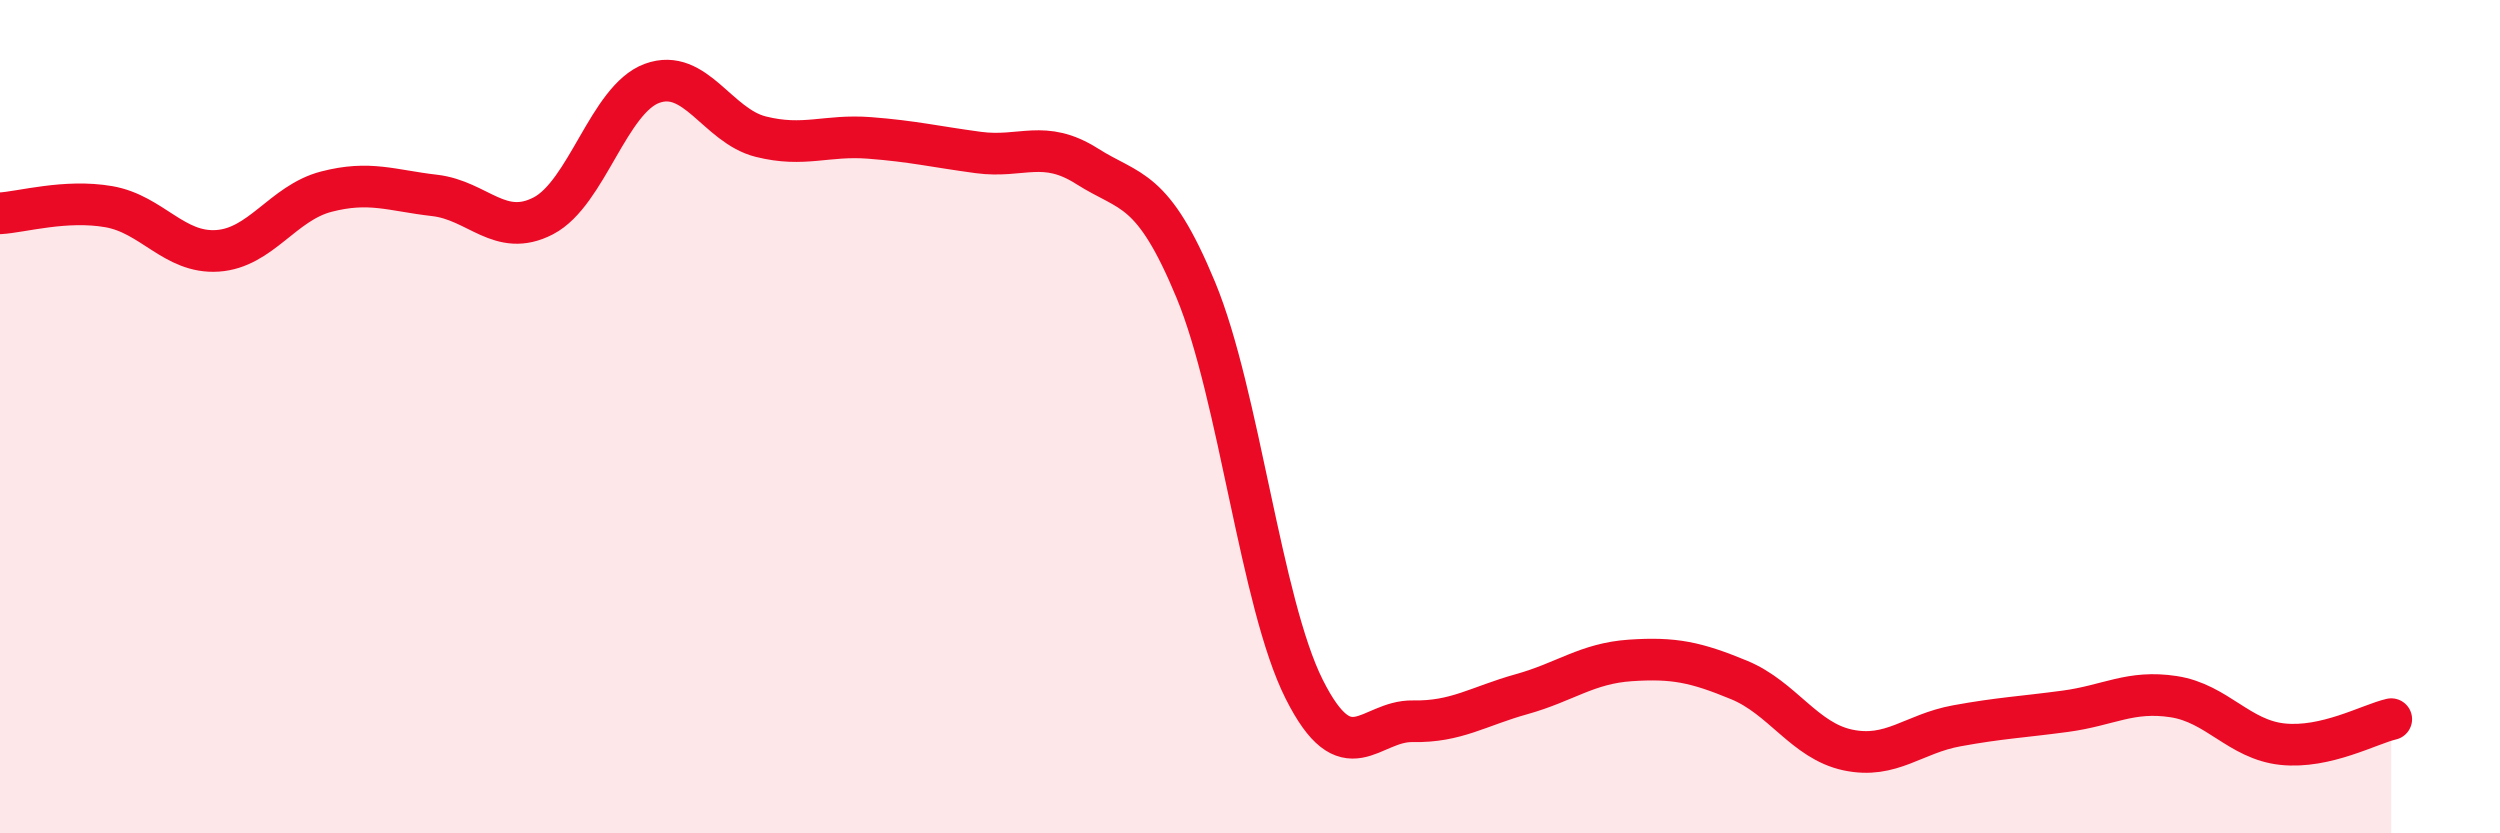 
    <svg width="60" height="20" viewBox="0 0 60 20" xmlns="http://www.w3.org/2000/svg">
      <path
        d="M 0,5.12 C 0.52,5.09 1.57,4.78 2.61,4.96 C 3.65,5.14 4.18,6.09 5.22,6.02 C 6.26,5.95 6.79,4.87 7.83,4.6 C 8.87,4.33 9.39,4.57 10.43,4.69 C 11.47,4.81 12,5.72 13.04,5.18 C 14.08,4.64 14.61,2.38 15.65,2 C 16.69,1.62 17.22,3.02 18.26,3.28 C 19.3,3.54 19.83,3.23 20.87,3.31 C 21.91,3.39 22.44,3.52 23.48,3.66 C 24.52,3.8 25.05,3.33 26.09,3.99 C 27.13,4.65 27.66,4.45 28.7,6.96 C 29.74,9.47 30.26,14.47 31.3,16.54 C 32.34,18.61 32.87,17.29 33.91,17.31 C 34.95,17.33 35.48,16.95 36.52,16.66 C 37.56,16.37 38.09,15.92 39.13,15.85 C 40.17,15.78 40.7,15.89 41.74,16.32 C 42.78,16.75 43.31,17.78 44.35,18 C 45.39,18.22 45.92,17.61 46.96,17.42 C 48,17.23 48.53,17.21 49.57,17.07 C 50.61,16.93 51.13,16.56 52.17,16.72 C 53.21,16.88 53.74,17.75 54.78,17.86 C 55.82,17.97 56.87,17.38 57.39,17.26L57.39 20L0 20Z"
        fill="#EB0A25"
        opacity="0.1"
        stroke-linecap="round"
        stroke-linejoin="round"
      />
      <path
        d="M 0,5.12 C 0.52,5.09 1.57,4.78 2.61,4.96 C 3.65,5.14 4.18,6.09 5.22,6.02 C 6.26,5.95 6.79,4.87 7.83,4.6 C 8.87,4.33 9.39,4.57 10.43,4.69 C 11.47,4.81 12,5.72 13.04,5.18 C 14.08,4.64 14.61,2.38 15.65,2 C 16.69,1.62 17.22,3.02 18.26,3.28 C 19.3,3.54 19.83,3.23 20.87,3.31 C 21.91,3.39 22.44,3.52 23.48,3.66 C 24.52,3.8 25.05,3.33 26.09,3.99 C 27.13,4.65 27.66,4.45 28.7,6.96 C 29.74,9.47 30.26,14.47 31.3,16.54 C 32.34,18.61 32.87,17.29 33.91,17.31 C 34.95,17.33 35.48,16.95 36.52,16.66 C 37.56,16.37 38.09,15.92 39.13,15.85 C 40.17,15.78 40.7,15.89 41.74,16.32 C 42.78,16.75 43.31,17.78 44.35,18 C 45.39,18.22 45.92,17.61 46.96,17.42 C 48,17.23 48.53,17.21 49.57,17.07 C 50.61,16.93 51.13,16.56 52.17,16.72 C 53.21,16.88 53.74,17.75 54.78,17.86 C 55.82,17.97 56.87,17.38 57.39,17.26"
        stroke="#EB0A25"
        stroke-width="1"
        fill="none"
        stroke-linecap="round"
        stroke-linejoin="round"
      />
    </svg>
  